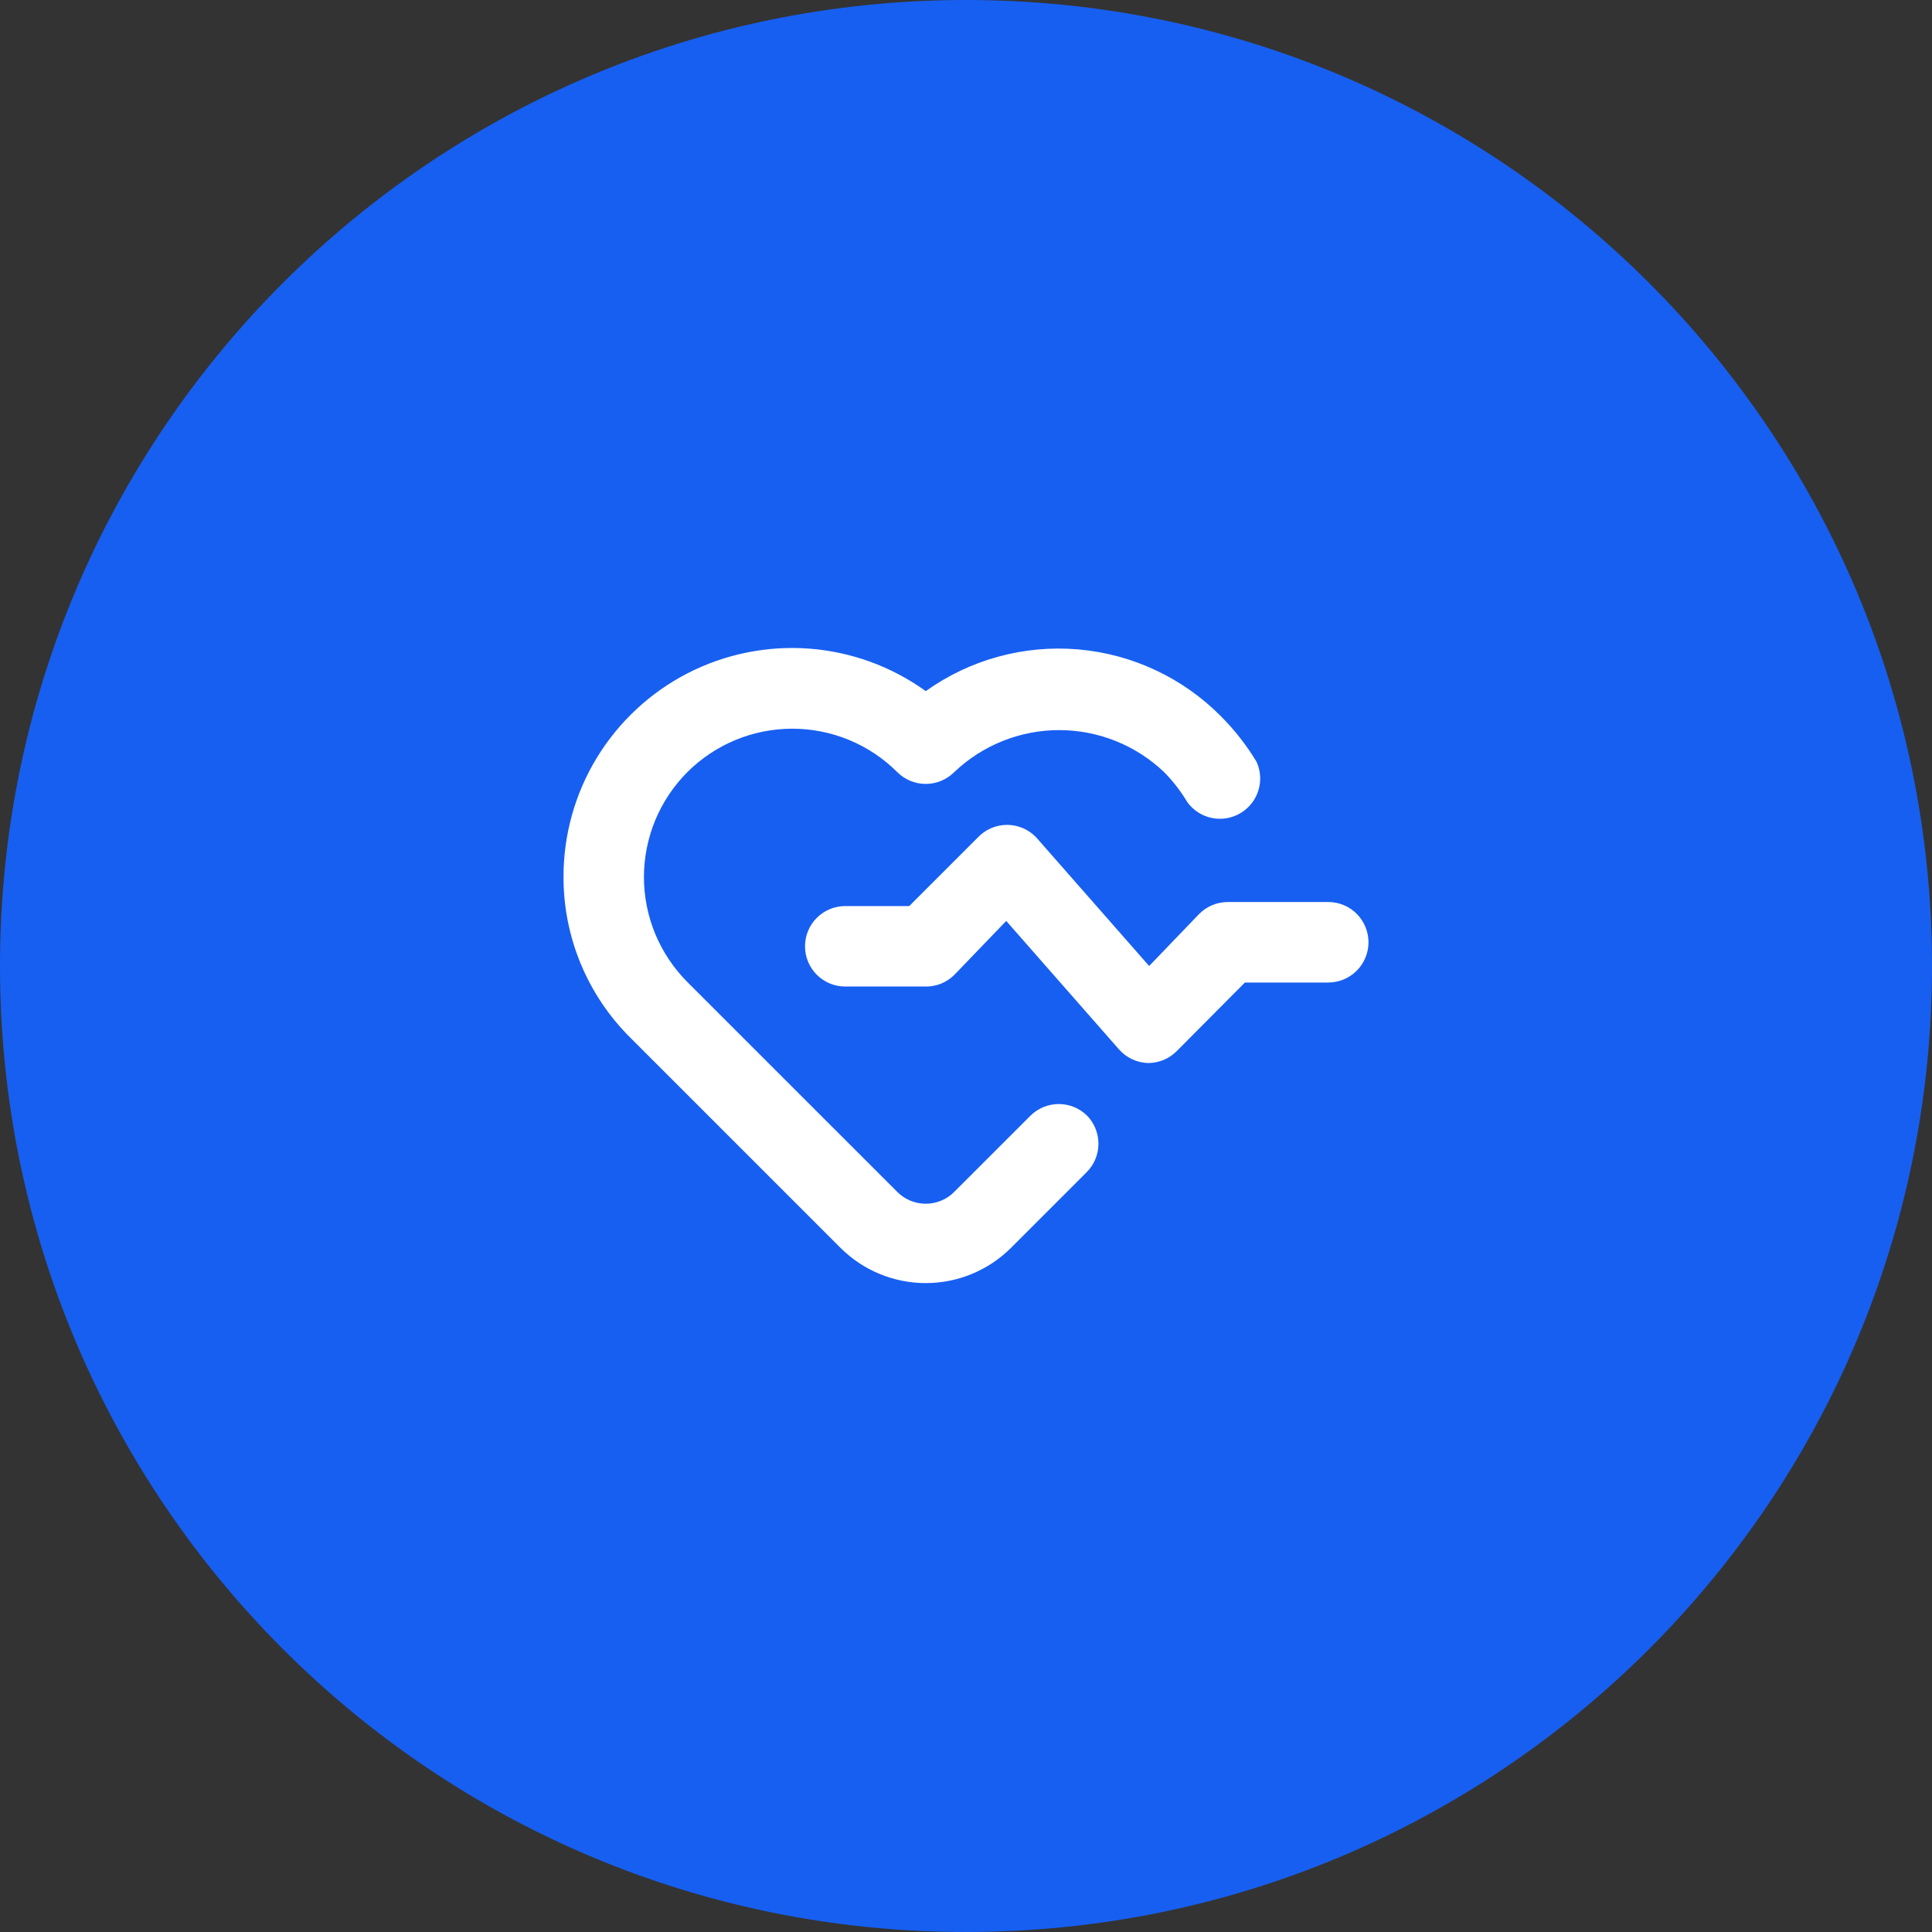 <?xml version="1.0" encoding="UTF-8"?> <svg xmlns="http://www.w3.org/2000/svg" width="40" height="40" viewBox="0 0 40 40" fill="none"><rect x="0" y="0" width="40" height="40" fill="#333333" stroke="none"/><path d="M0 20C0 8.954 8.954 0 20 0C31.046 0 40 8.954 40 20C40 31.046 31.046 40 20 40C8.954 40 0 31.046 0 20Z" fill="#175FF1"></path><path d="M27.5 18.675H25.417C25.306 18.676 25.197 18.698 25.096 18.741C24.994 18.784 24.902 18.847 24.825 18.925L23.792 20L21.458 17.342C21.38 17.259 21.286 17.192 21.181 17.147C21.077 17.102 20.964 17.078 20.85 17.078C20.736 17.078 20.623 17.102 20.518 17.147C20.414 17.192 20.32 17.259 20.242 17.342L18.825 18.759H17.5C17.279 18.759 17.067 18.847 16.911 19.003C16.754 19.159 16.667 19.371 16.667 19.592C16.667 19.813 16.754 20.025 16.911 20.181C17.067 20.338 17.279 20.425 17.5 20.425H19.167C19.276 20.426 19.385 20.405 19.487 20.364C19.588 20.322 19.68 20.261 19.758 20.184L20.833 19.067L23.167 21.726C23.242 21.811 23.334 21.881 23.437 21.929C23.54 21.978 23.653 22.005 23.767 22.009C23.876 22.009 23.985 21.988 24.087 21.947C24.188 21.905 24.28 21.844 24.358 21.767L25.775 20.342H27.5C27.721 20.342 27.933 20.254 28.089 20.098C28.245 19.942 28.333 19.73 28.333 19.509C28.333 19.288 28.245 19.076 28.089 18.919C27.933 18.763 27.721 18.675 27.5 18.675ZM21.342 23.092L19.758 24.675C19.681 24.754 19.589 24.816 19.487 24.858C19.386 24.9 19.277 24.922 19.167 24.922C19.057 24.922 18.948 24.9 18.846 24.858C18.745 24.816 18.652 24.754 18.575 24.675L14.233 20.334C13.948 20.048 13.721 19.709 13.566 19.336C13.412 18.963 13.332 18.563 13.332 18.159C13.332 17.755 13.412 17.355 13.566 16.982C13.721 16.608 13.948 16.269 14.233 15.984C14.81 15.409 15.59 15.087 16.404 15.087C17.218 15.087 17.999 15.409 18.575 15.984C18.652 16.062 18.745 16.124 18.846 16.166C18.948 16.209 19.057 16.23 19.167 16.23C19.277 16.23 19.386 16.209 19.487 16.166C19.589 16.124 19.681 16.062 19.758 15.984C20.344 15.427 21.121 15.116 21.929 15.116C22.737 15.116 23.514 15.427 24.1 15.984C24.285 16.172 24.448 16.382 24.583 16.609C24.705 16.776 24.884 16.892 25.085 16.934C25.287 16.977 25.498 16.943 25.676 16.839C25.855 16.735 25.988 16.569 26.051 16.373C26.114 16.176 26.102 15.963 26.017 15.775C25.811 15.433 25.564 15.117 25.283 14.834C24.492 14.034 23.442 13.541 22.322 13.445C21.201 13.349 20.082 13.655 19.167 14.309C18.459 13.799 17.624 13.495 16.755 13.429C15.885 13.364 15.014 13.54 14.238 13.938C13.463 14.337 12.812 14.942 12.358 15.686C11.904 16.431 11.665 17.287 11.667 18.159C11.666 18.779 11.789 19.393 12.028 19.965C12.267 20.537 12.617 21.056 13.058 21.492L17.4 25.834C17.869 26.302 18.504 26.565 19.167 26.565C19.829 26.565 20.465 26.302 20.933 25.834L22.5 24.267C22.655 24.111 22.742 23.9 22.742 23.68C22.742 23.459 22.655 23.248 22.5 23.092C22.345 22.942 22.137 22.858 21.921 22.858C21.705 22.858 21.497 22.942 21.342 23.092Z" fill="white"></path></svg> 